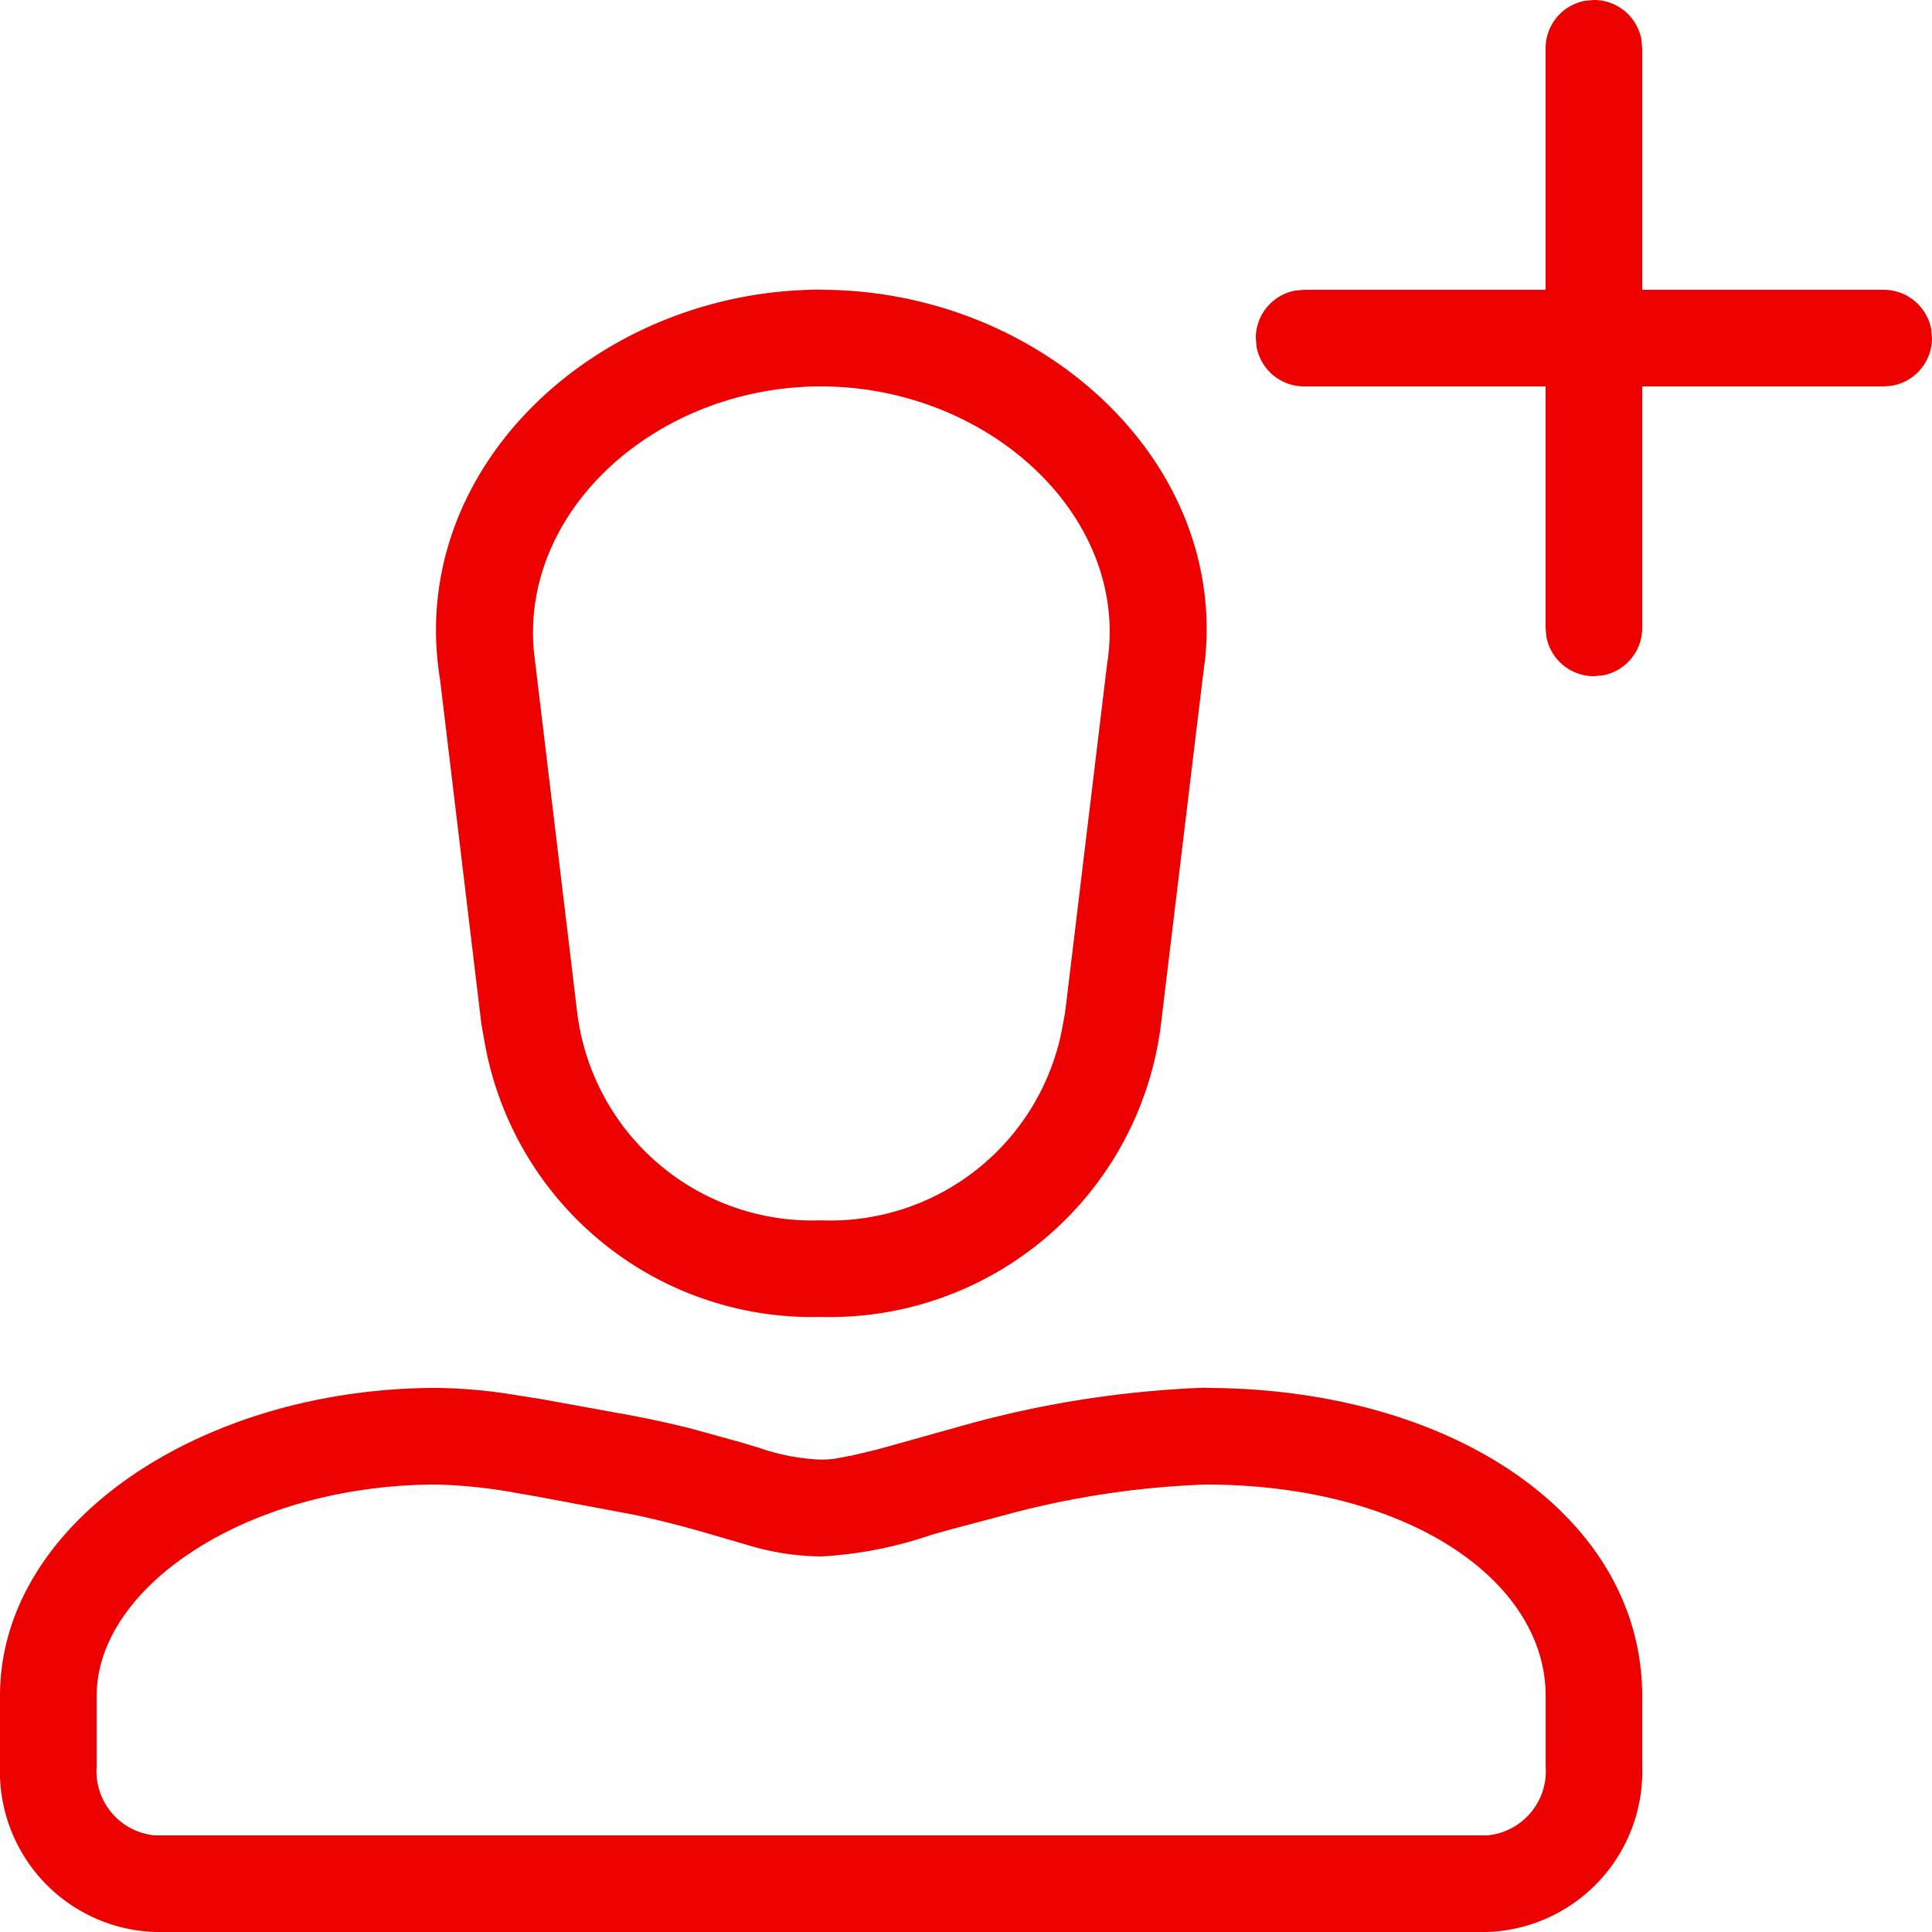 <svg xmlns="http://www.w3.org/2000/svg" width="28" height="28" viewBox="0 0 28 28">
  <path id="CA030-become_new_client" data-name="CA030-become new client" d="M19.468,22.115c3.609,0,6.332,1.876,6.332,4.466V27.6A2.327,2.327,0,0,1,23.553,30L4.247,30A2.326,2.326,0,0,1,2,27.6V26.577c0-2.52,2.933-4.462,6.328-4.462A7.4,7.4,0,0,1,9.36,22.2l.486.077,1.1.2q.54.094,1.088.232l.722.2.252.076a3.077,3.077,0,0,0,.892.169,1.512,1.512,0,0,0,.2-.014l.259-.048.336-.08.2-.055.962-.269a15.061,15.061,0,0,1,3.615-.577Zm0,1.4a12.8,12.8,0,0,0-2.849.427l-.868.231-.249.07a5.9,5.9,0,0,1-1.6.314,3.731,3.731,0,0,1-.994-.144l-.711-.207q-.495-.143-1-.252L9.79,23.69l-.347-.06a7.255,7.255,0,0,0-1.114-.115c-2.713,0-4.928,1.466-4.928,3.062V27.6a.933.933,0,0,0,.847,1l19.306,0a.935.935,0,0,0,.847-1V26.58C24.4,24.9,22.391,23.515,19.468,23.515ZM13.9,6.2c3.135,0,5.866,2.43,5.565,5.358l-.034.26-.608,5.047a4.835,4.835,0,0,1-4.925,4.221,4.82,4.82,0,0,1-4.873-3.973l-.048-.269-.6-5c-.5-3.07,2.295-5.646,5.52-5.646Zm0,1.4c-2.352,0-4.344,1.763-4.164,3.829l.627,5.226a3.432,3.432,0,0,0,3.535,3.031,3.421,3.421,0,0,0,3.493-2.766l.045-.244.609-5.054C18.387,9.493,16.33,7.6,13.894,7.6ZM25.1,2a.7.7,0,0,1,.689.574L25.8,2.7V6.2h3.5a.7.7,0,0,1,.689.574L30,6.9a.7.7,0,0,1-.574.689L29.3,7.6H25.8v3.5a.7.7,0,0,1-.574.689L25.1,11.8a.7.7,0,0,1-.689-.574L24.4,11.1V7.6H20.9a.7.7,0,0,1-.689-.574L20.2,6.9a.7.7,0,0,1,.574-.689L20.9,6.2h3.5V2.7a.7.7,0,0,1,.574-.689Z" transform="translate(-2 -2)" fill="#ec0000"/>
</svg>
